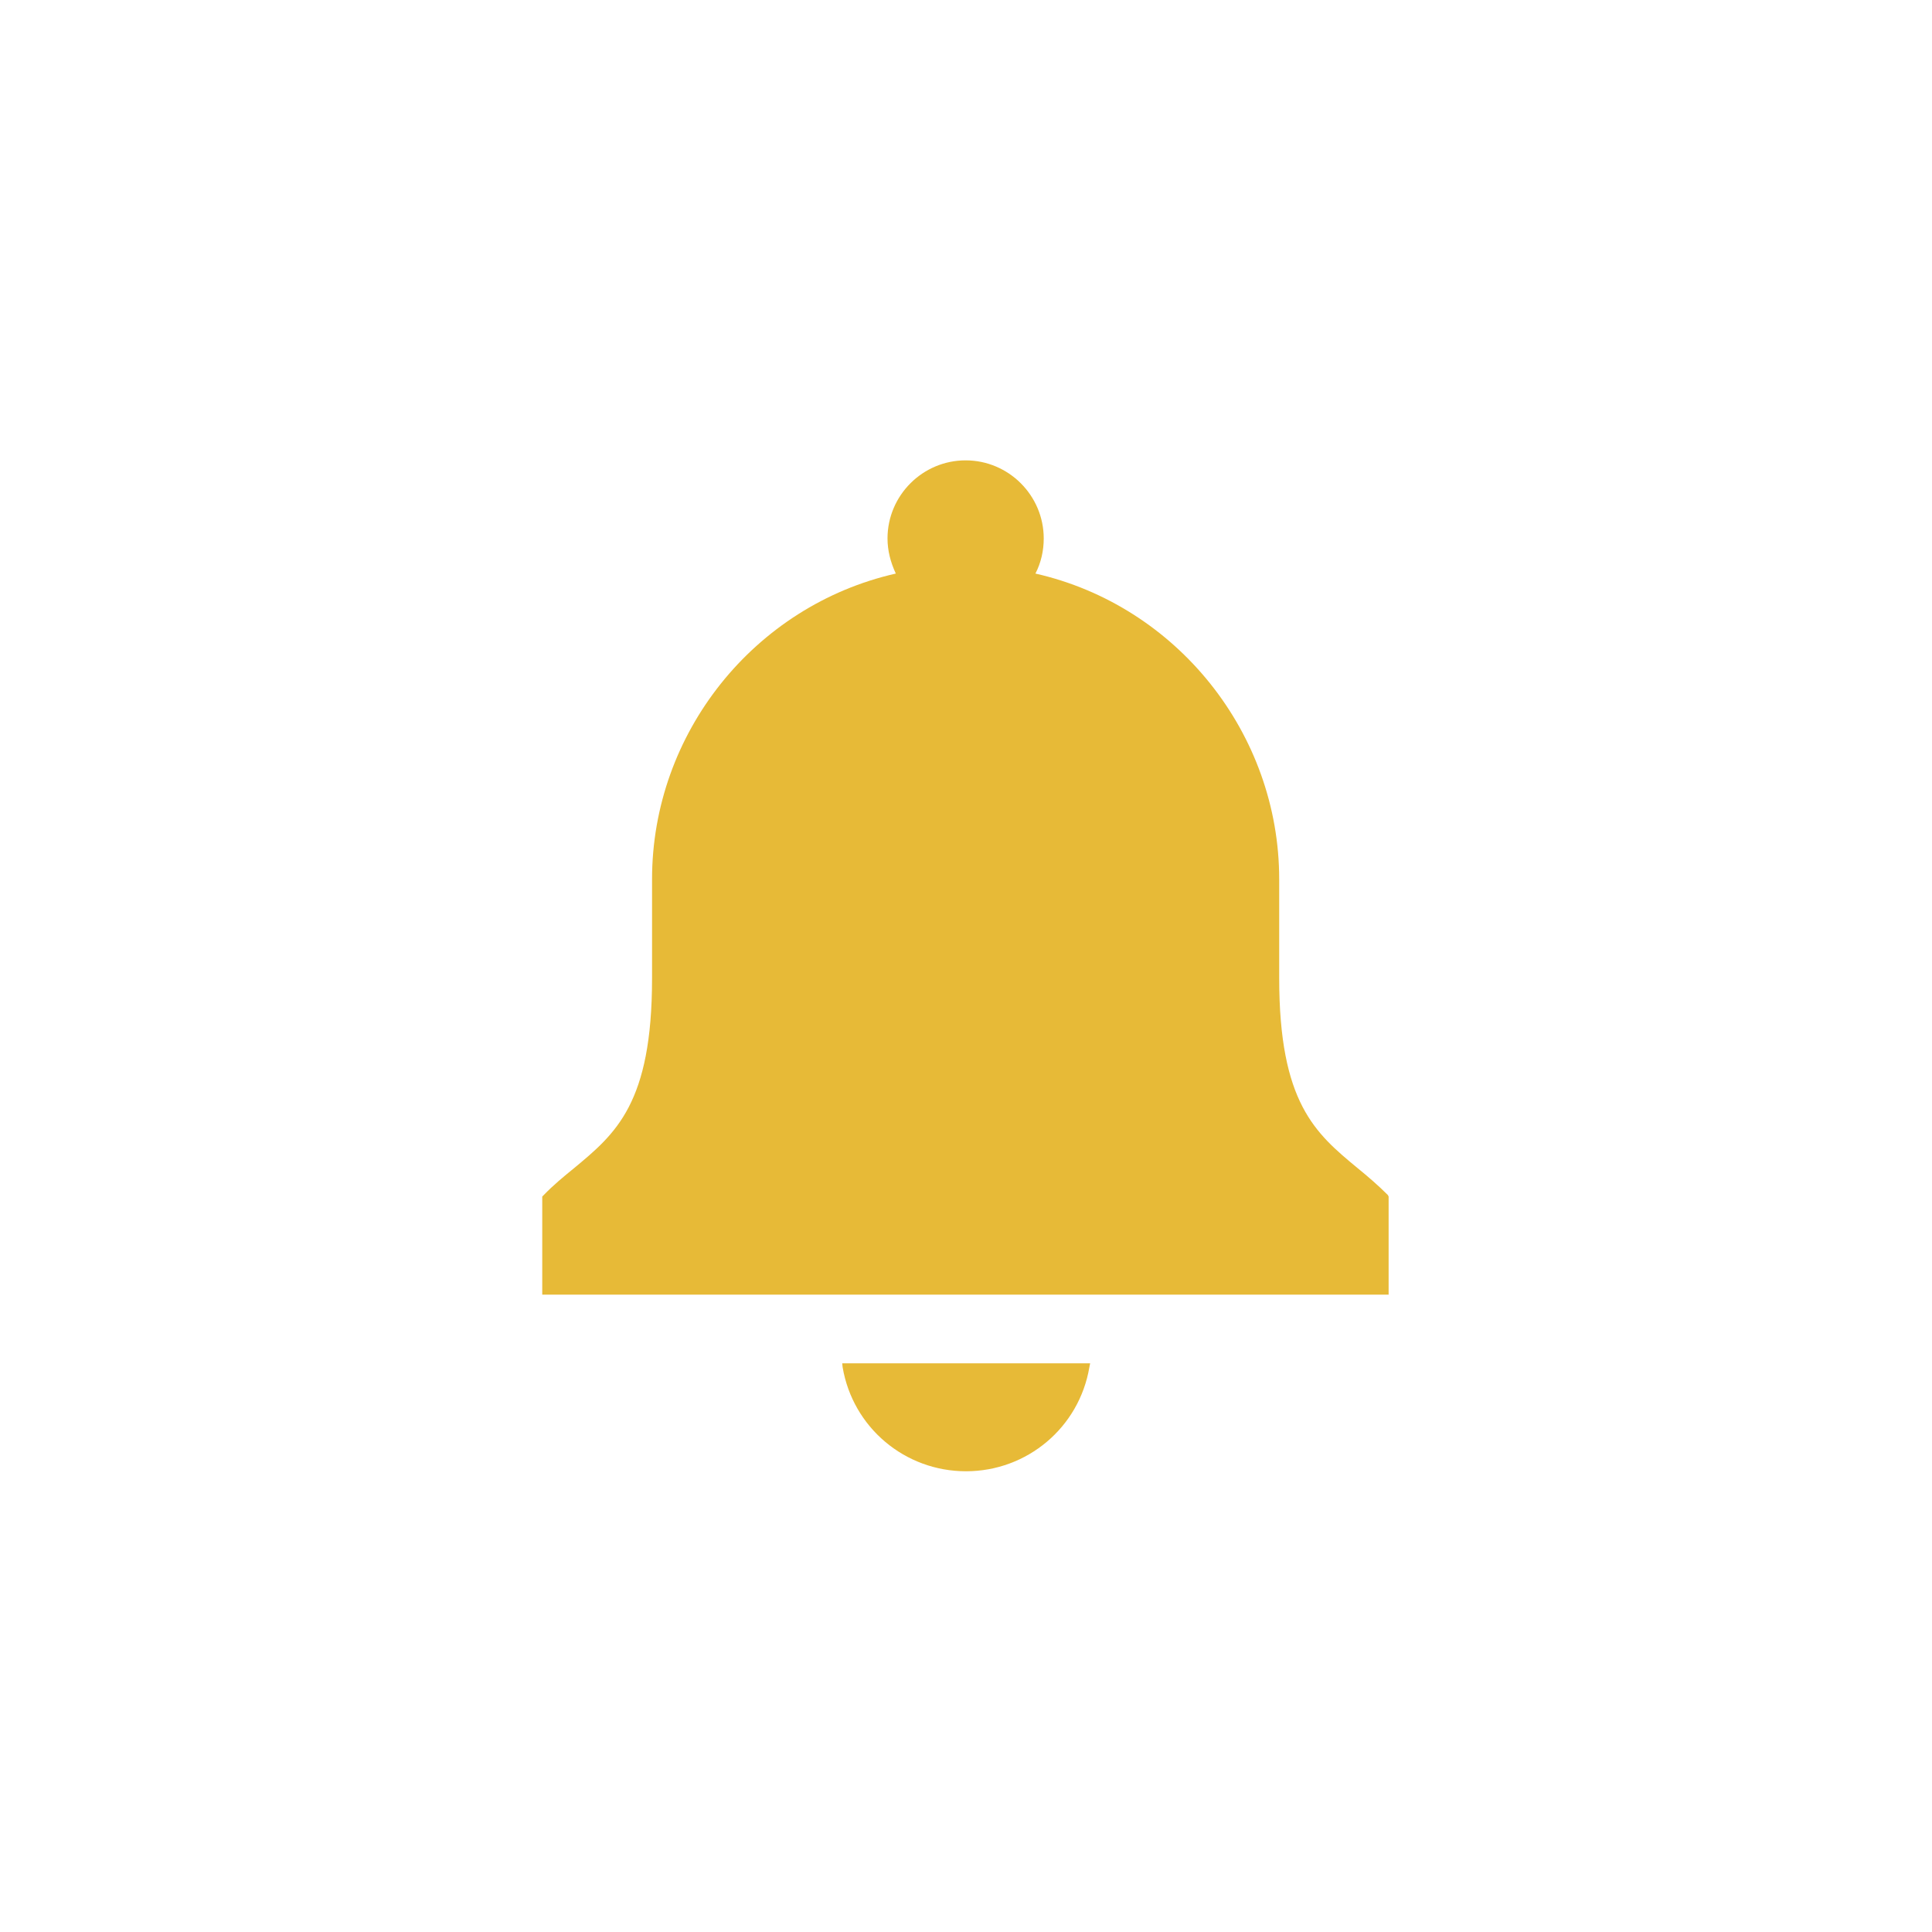 <?xml version="1.0" encoding="utf-8"?>
<!-- Generator: Adobe Illustrator 26.3.1, SVG Export Plug-In . SVG Version: 6.00 Build 0)  -->
<svg version="1.1" id="_x32_" xmlns="http://www.w3.org/2000/svg" xmlns:xlink="http://www.w3.org/1999/xlink" x="0px" y="0px"
	 viewBox="0 0 512 512" style="enable-background:new 0 0 512 512;" xml:space="preserve">
<style type="text/css">
	.st0{fill:#E7BA37;}
</style>
<g>
	<path class="st0" d="M223.3,362.3c2.7,16,16.5,27.6,32.7,27.6c16.2,0,30-11.6,32.7-27.6l0.2-1h-65.7L223.3,362.3z"/>
	<path class="st0" d="M367.8,316.7c-2.7-2.7-5.4-5-8.1-7.2c-11.1-9.2-20.7-17.2-20.7-50.3V233c0-38.6-27.1-72.5-64.6-81
		c1.5-2.9,2.2-6.1,2.2-9.3c0-11.4-9.3-20.7-20.7-20.7c-11.4,0-20.7,9.3-20.7,20.7c0,3.2,0.8,6.3,2.2,9.3
		c-37.5,8.5-64.6,42.3-64.6,81v26.3c0,33.1-9.6,41.1-20.7,50.3c-2.7,2.2-5.4,4.4-8.1,7.2l-0.3,0.3v26H368v-26L367.8,316.7z"/>
</g>
</svg>
